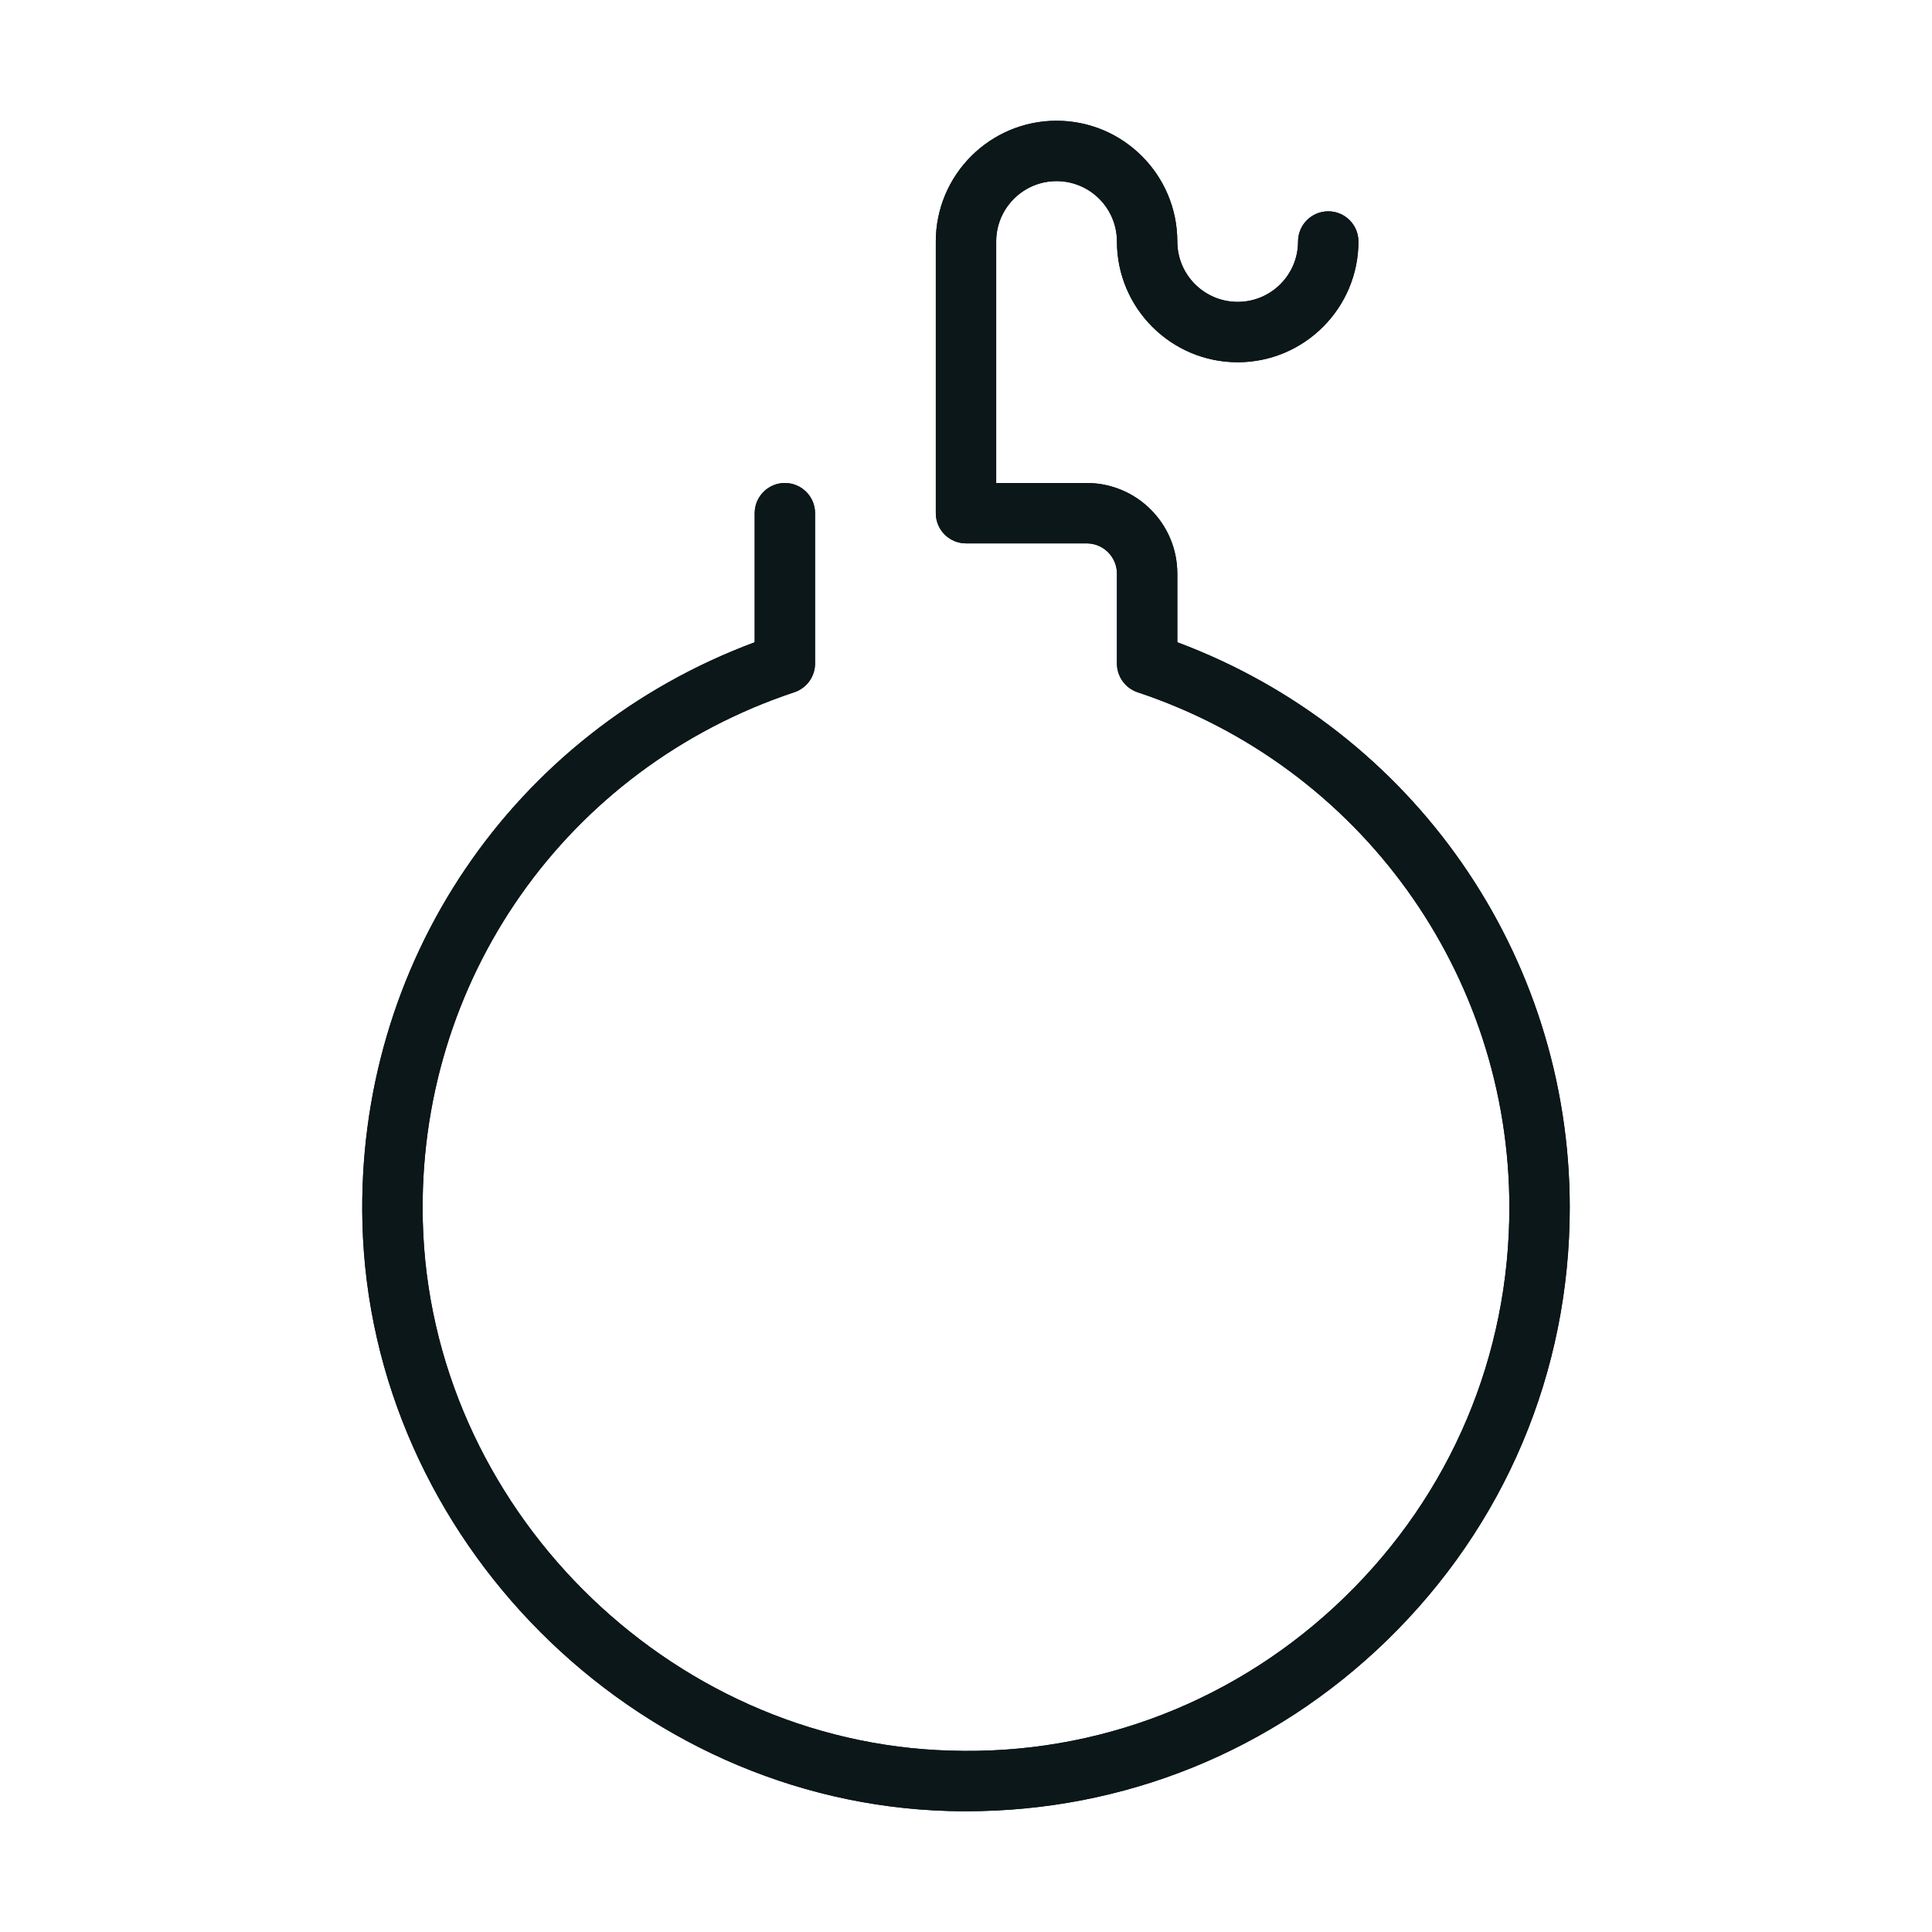 <?xml version="1.0" encoding="utf-8"?><!-- Скачано с сайта svg4.ru / Downloaded from svg4.ru -->
<svg version="1.1" id="Uploaded to svgrepo.com" xmlns="http://www.w3.org/2000/svg" xmlns:xlink="http://www.w3.org/1999/xlink" 
	 width="800px" height="800px" viewBox="0 0 32 32" xml:space="preserve">
<style type="text/css">
	.open_een{fill:#0B1719;}
</style>
<g>
	<g>
		<path class="open_een" d="M19.5,10.638V9.5C19.5,8.673,18.827,8,18,8h-1.5V4c0-0.552,0.448-1,1-1s1,0.448,1,1c0,1.103,0.897,2,2,2
			s2-0.897,2-2c0-0.276-0.224-0.5-0.5-0.5S21.5,3.724,21.5,4c0,0.552-0.448,1-1,1s-1-0.448-1-1c0-1.103-0.897-2-2-2s-2,0.897-2,2
			v4.5C15.5,8.776,15.724,9,16,9h2c0.275,0,0.5,0.225,0.5,0.5v1.491c0,0.215,0.138,0.406,0.342,0.475C22.525,12.691,25,16.121,25,20
			c0,2.451-0.968,4.743-2.727,6.453c-1.758,1.709-4.09,2.622-6.532,2.543c-4.699-0.131-8.619-4.062-8.738-8.763
			c-0.102-3.985,2.372-7.509,6.155-8.768c0.204-0.068,0.342-0.26,0.342-0.475V8.5C13.5,8.224,13.276,8,13,8s-0.5,0.224-0.5,0.5
			v2.138c-4.01,1.493-6.606,5.314-6.497,9.621c0.133,5.224,4.489,9.591,9.711,9.737C15.811,29.999,15.907,30,16.003,30
			c2.62,0,5.084-0.999,6.968-2.83C24.924,25.271,26,22.724,26,20C26,15.812,23.402,12.094,19.5,10.638z"/>
	</g>
	<g>
		<path class="open_een" d="M19.5,10.638V9.5C19.5,8.673,18.827,8,18,8h-1.5V4c0-0.552,0.448-1,1-1s1,0.448,1,1c0,1.103,0.897,2,2,2
			s2-0.897,2-2c0-0.276-0.224-0.5-0.5-0.5S21.5,3.724,21.5,4c0,0.552-0.448,1-1,1s-1-0.448-1-1c0-1.103-0.897-2-2-2s-2,0.897-2,2
			v4.5C15.5,8.776,15.724,9,16,9h2c0.275,0,0.5,0.225,0.5,0.5v1.491c0,0.215,0.138,0.406,0.342,0.475C22.525,12.691,25,16.121,25,20
			c0,2.451-0.968,4.743-2.727,6.453c-1.758,1.709-4.09,2.622-6.532,2.543c-4.699-0.131-8.619-4.062-8.738-8.763
			c-0.102-3.985,2.372-7.509,6.155-8.768c0.204-0.068,0.342-0.26,0.342-0.475V8.5C13.5,8.224,13.276,8,13,8s-0.5,0.224-0.5,0.5
			v2.138c-4.01,1.493-6.606,5.314-6.497,9.621c0.133,5.224,4.489,9.591,9.711,9.737C15.811,29.999,15.907,30,16.003,30
			c2.62,0,5.084-0.999,6.968-2.83C24.924,25.271,26,22.724,26,20C26,15.812,23.402,12.094,19.5,10.638z"/>
	</g>
</g>
</svg>